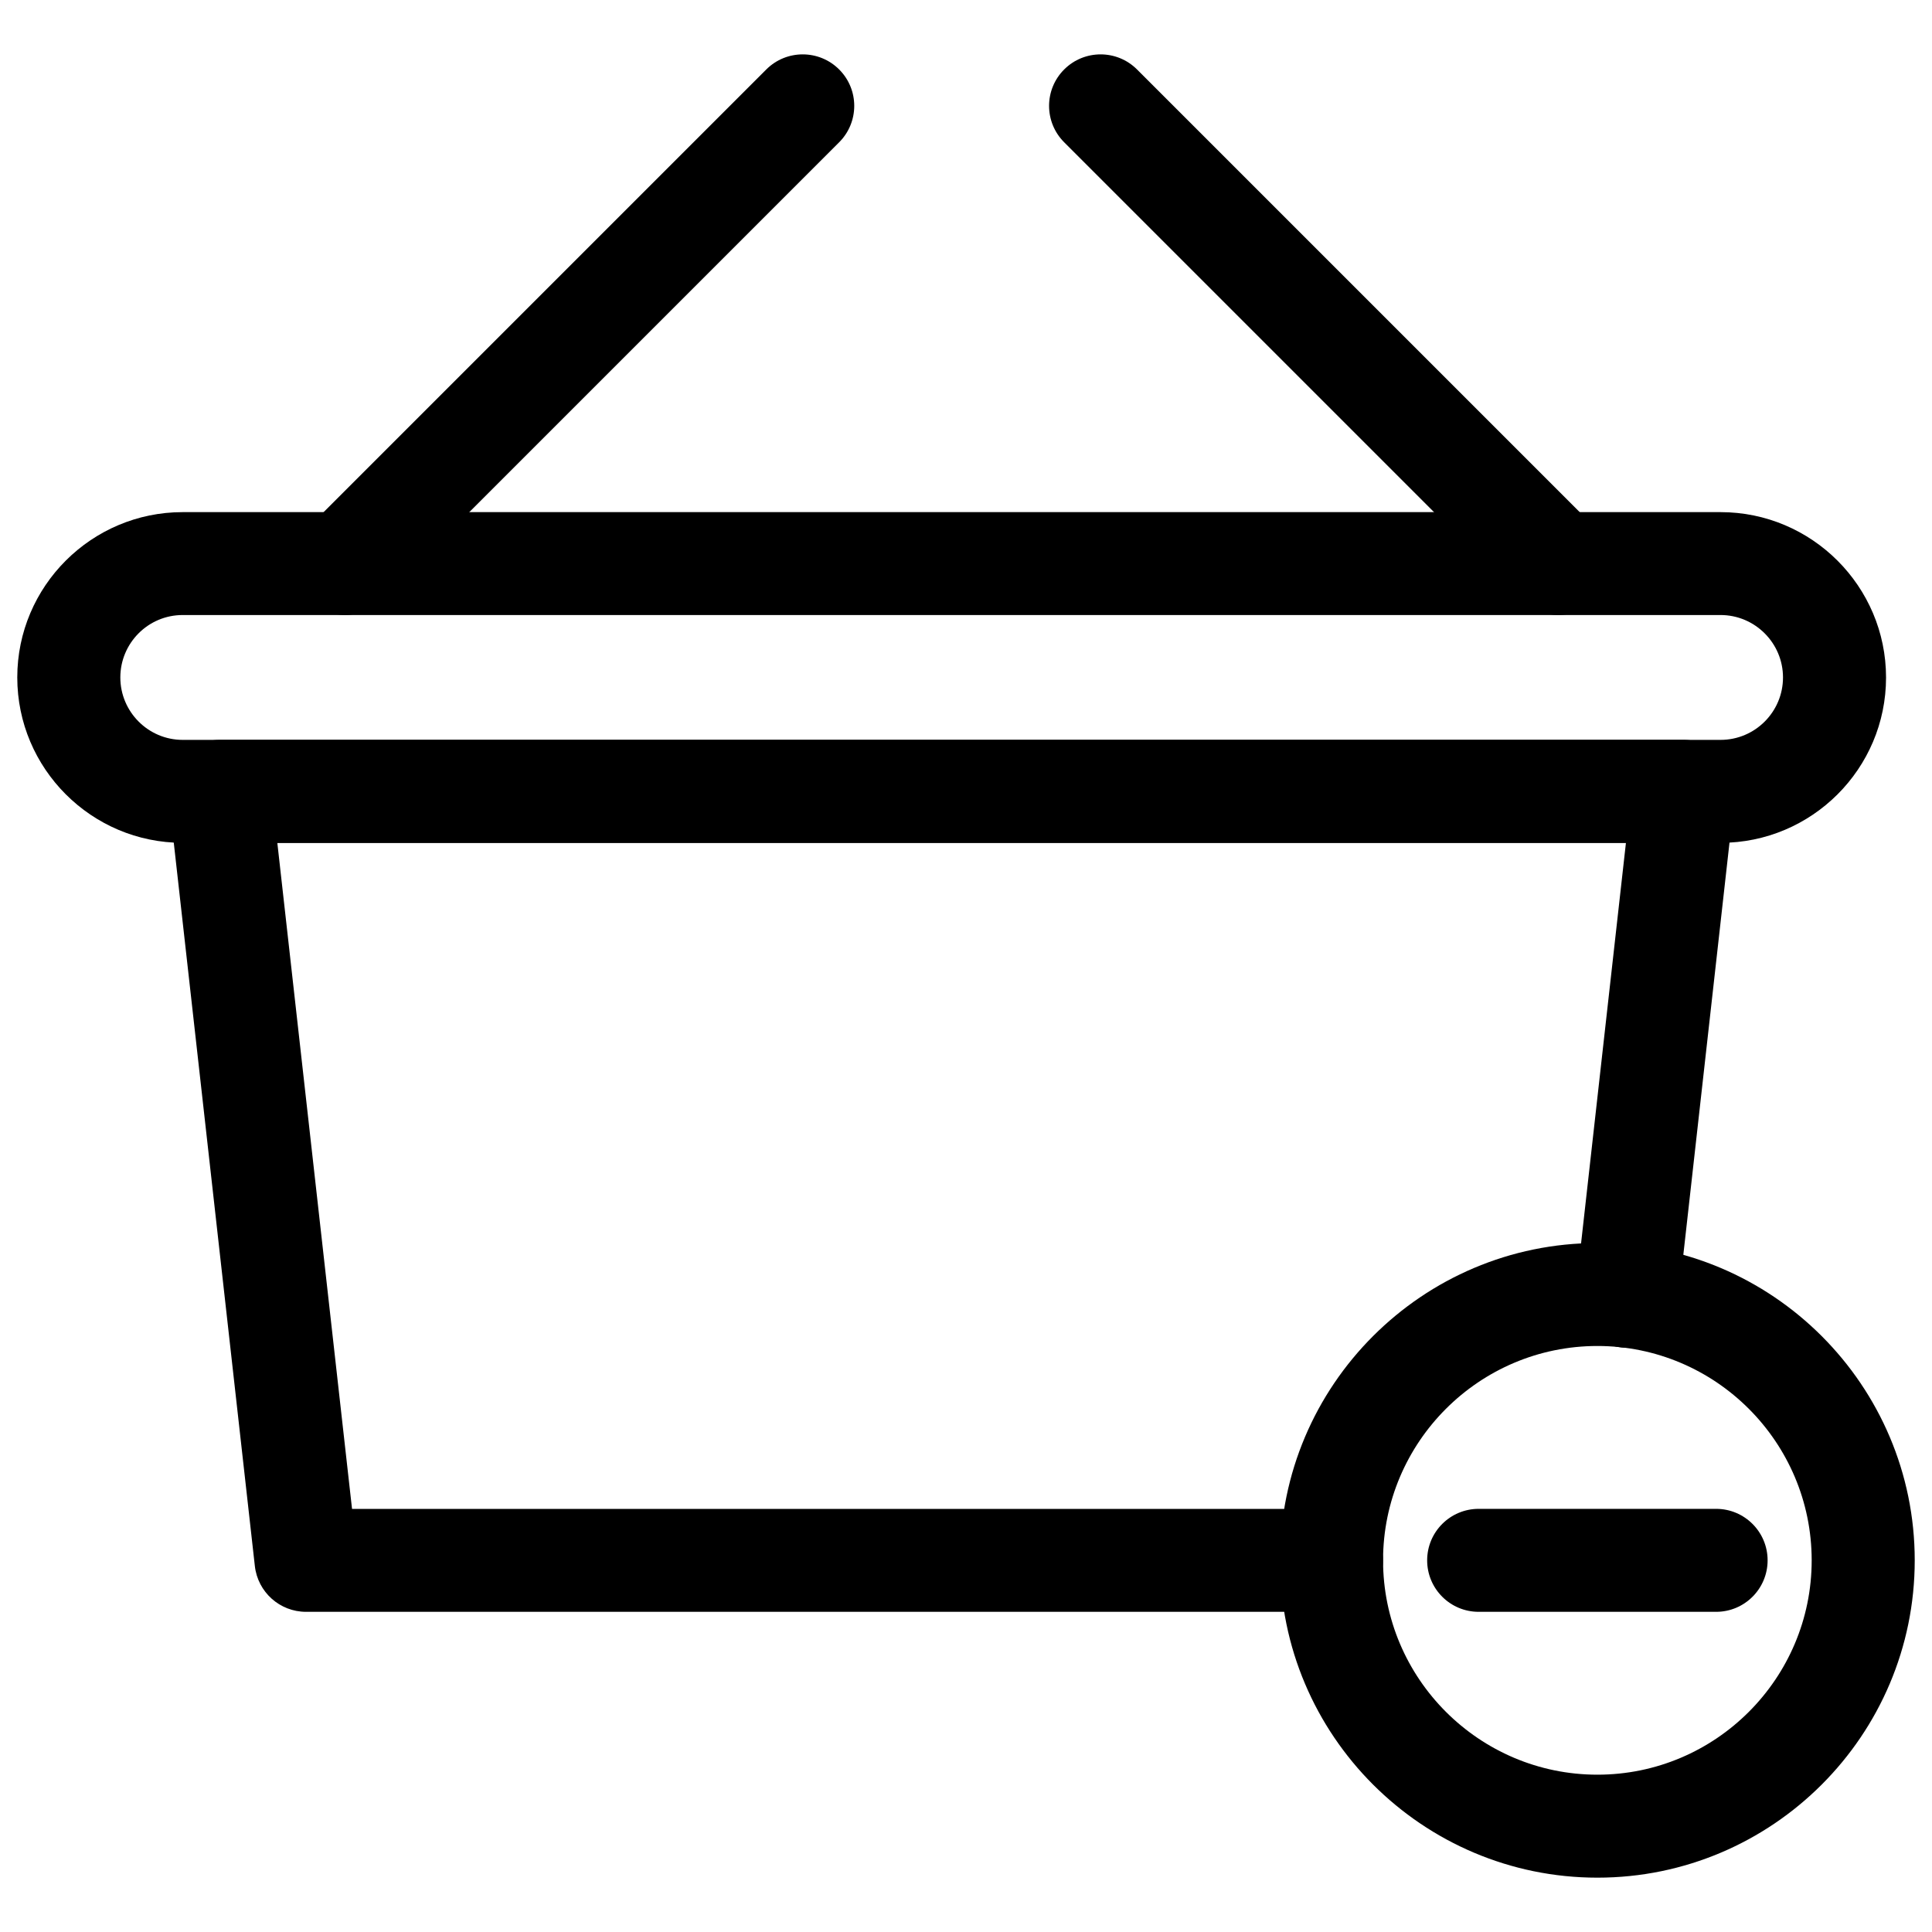 <?xml version="1.0" encoding="UTF-8"?>
<!-- Uploaded to: SVG Repo, www.svgrepo.com, Generator: SVG Repo Mixer Tools -->
<svg width="800px" height="800px" version="1.1" viewBox="144 144 512 512" xmlns="http://www.w3.org/2000/svg">
 <defs>
  <clipPath id="b">
   <path d="m148.09 279h495.91v89h-495.91z"/>
  </clipPath>
  <clipPath id="a">
   <path d="m483 473h168.9v169h-168.9z"/>
  </clipPath>
 </defs>
 <path d="m496.86 571.15h-271.76c-6.949 0-12.785-5.227-13.562-12.133l-22.84-203.77c-0.461-3.859 0.797-7.723 3.379-10.621 2.582-2.898 6.297-4.555 10.16-4.555h387.91c3.883 0 7.578 1.66 10.16 4.555 2.582 2.898 3.84 6.758 3.379 10.602l-14.988 133.8c-0.84 7.473-7.703 12.867-15.074 12.051-7.473-0.84-12.867-7.598-12.027-15.074l13.289-118.62-357.39-0.004 19.797 176.5h259.57c7.535 0 13.645 6.109 13.645 13.645 0 7.539-6.086 13.629-13.645 13.629z"/>
 <path d="m556.96 306.98c-3.484 0-6.992-1.324-9.656-3.988l-121.29-121.29c-5.332-5.332-5.332-13.961 0-19.293 5.332-5.332 13.98-5.332 19.312 0l121.29 121.29c5.332 5.332 5.332 13.961 0 19.293-2.668 2.664-6.172 3.988-9.656 3.988z"/>
 <path d="m235.44 306.98c-3.484 0-6.992-1.324-9.656-3.988-5.332-5.332-5.332-13.961 0-19.293l121.29-121.29c5.332-5.332 13.98-5.332 19.312 0 5.332 5.332 5.332 13.961 0 19.293l-121.29 121.29c-2.664 2.664-6.172 3.988-9.656 3.988z"/>
 <g clip-path="url(#b)">
  <path d="m599.97 367.36h-407.56c-24.16 0-43.832-19.668-43.832-43.832 0.004-24.16 19.672-43.809 43.832-43.809h407.56c24.16 0 43.852 19.668 43.852 43.832 0 24.16-19.668 43.809-43.852 43.809zm-407.56-60.371c-9.133 0-16.52 7.43-16.52 16.543 0 9.109 7.41 16.543 16.52 16.543h407.56c9.133 0 16.543-7.43 16.543-16.543 0-9.109-7.43-16.543-16.543-16.543z"/>
 </g>
 <g clip-path="url(#a)">
  <path d="m567.33 641.6c-46.371 0-84.113-37.723-84.113-84.094s37.742-84.094 84.113-84.094 84.094 37.723 84.094 84.094-37.723 84.094-84.094 84.094zm0-140.9c-31.32 0-56.805 25.484-56.805 56.805 0 31.32 25.484 56.805 56.805 56.805s56.785-25.484 56.785-56.805c-0.004-31.32-25.469-56.805-56.785-56.805z"/>
 </g>
 <path d="m598.79 571.15h-62.934c-7.535 0-13.645-6.109-13.645-13.645s6.109-13.645 13.645-13.645h62.934c7.535 0 13.645 6.109 13.645 13.645s-6.109 13.645-13.645 13.645z"/>
</svg>